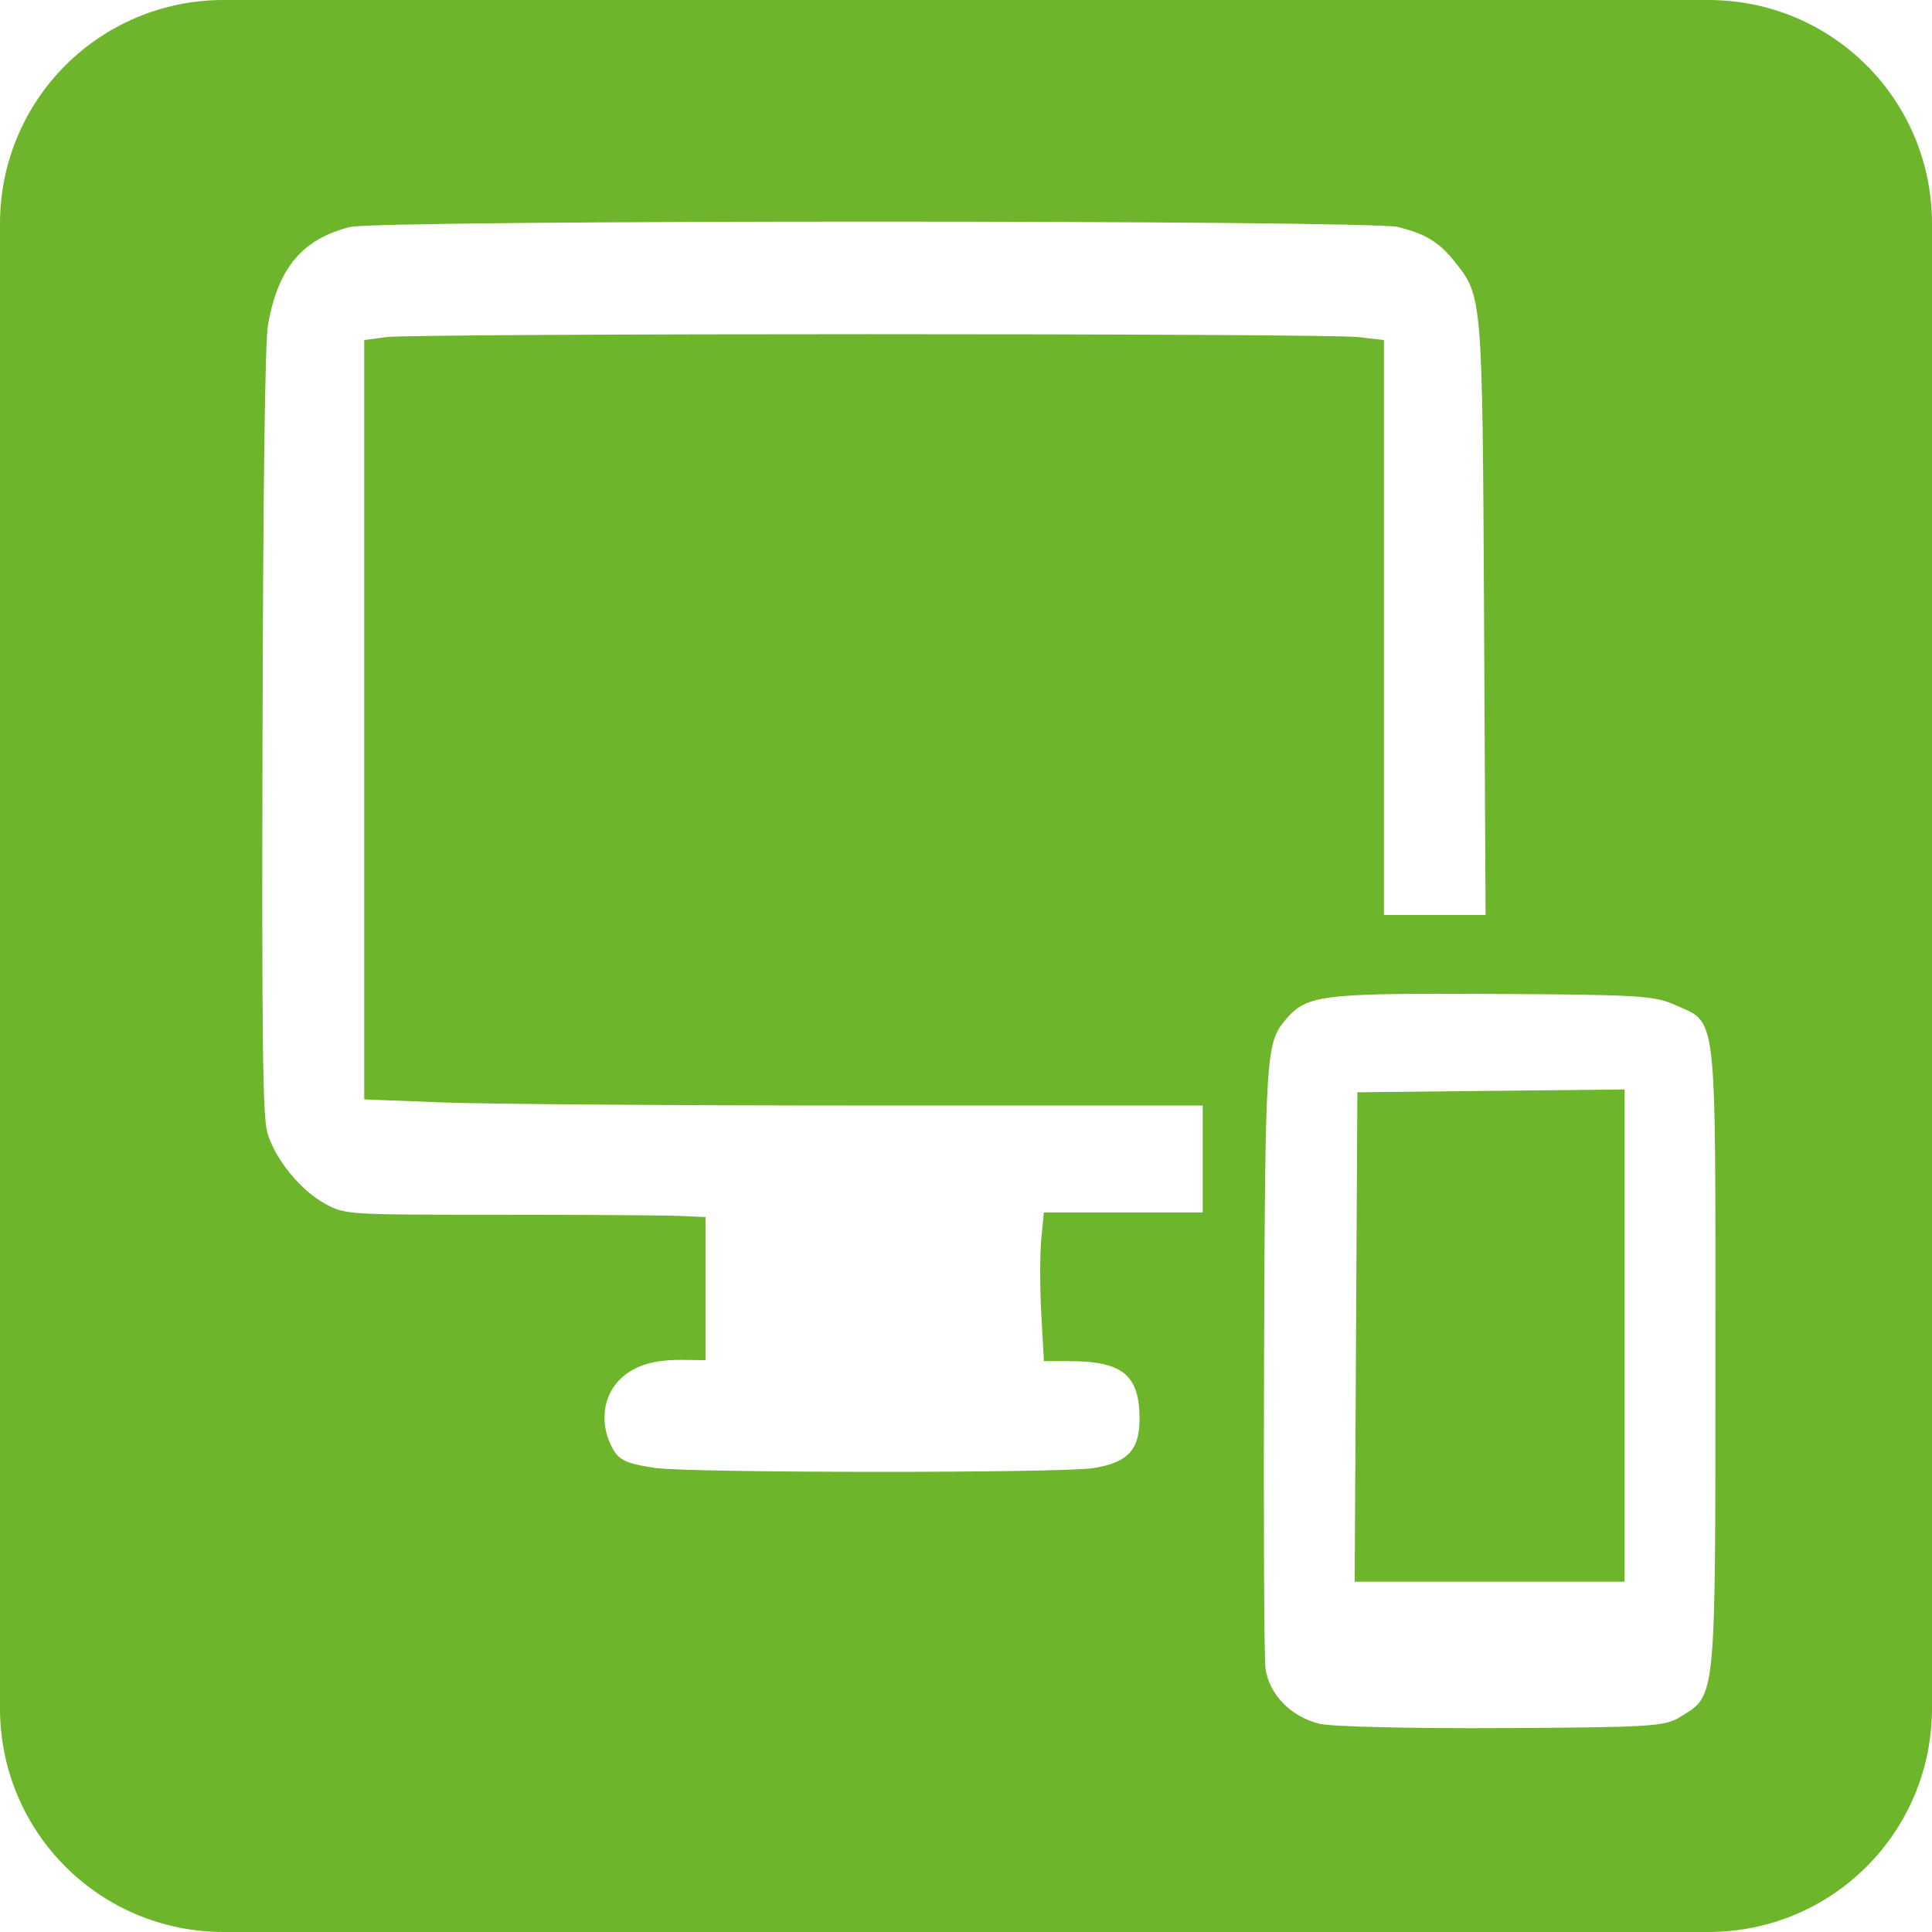 <?xml version="1.0" encoding="UTF-8" standalone="no"?>
<svg
   xmlns:dc="http://purl.org/dc/elements/1.1/"
   xmlns:cc="http://creativecommons.org/ns#"
   xmlns:rdf="http://www.w3.org/1999/02/22-rdf-syntax-ns#"
   xmlns:svg="http://www.w3.org/2000/svg"
   xmlns="http://www.w3.org/2000/svg"
   id="svg8"
   version="1.1"
   viewBox="0 0 1024 1024"
   height="1024"
   width="1024">
  <defs
     id="defs2">
    <clipPath
       id="clipPath857"
       clipPathUnits="userSpaceOnUse">
      <g
         id="use859">
        <g
           transform="translate(2.883,40.553)"
           id="g939" />
      </g>
    </clipPath>
    <clipPath
       id="clipPath872"
       clipPathUnits="userSpaceOnUse">
      <g
         id="use874">
        <g
           id="g935"
           clip-path="url(#clipPath857)">
          <g
             id="g933">
            <g
               transform="translate(2.883,40.553)"
               id="g931" />
          </g>
        </g>
      </g>
    </clipPath>
    <clipPath
       id="clipPath896"
       clipPathUnits="userSpaceOnUse">
      <g
         id="use898">
        <g
           id="g927">
          <g
             id="g925"
             clip-path="url(#clipPath857)">
            <g
               id="g923">
              <g
                 transform="translate(2.883,40.553)"
                 id="g921" />
            </g>
          </g>
        </g>
      </g>
    </clipPath>
  </defs>
  <g
     transform="translate(0,-26.067)"
     style="display:inline"
     id="layer1">
    <path
       id="rect4578"
       transform="translate(0,26.067)"
       d="M 118.596,0 C 52.893,0 0,52.893 0,118.596 V 905.404 C 0,971.107 52.893,1024 118.596,1024 H 905.404 C 971.107,1024 1024,971.107 1024,905.404 V 118.596 C 1024,52.893 971.107,0 905.404,0 Z m 344.656,117.463 c 135.051,0.005 270.114,0.96 277.754,2.861 14.595,3.631 21.8,8.046 30.053,18.412 14.695,18.459 14.649,17.904 15.533,190.436 l 0.797,155.789 H 760.455 733.52 V 332.602 180.24 l -13.729,-1.584 c -17.749,-2.05 -499.552,-2.037 -515.004,0.01 l -11.725,1.555 v 201.24 201.246 l 41.873,1.613 c 23.031,0.887 123.027,1.617 222.213,1.621 l 180.338,0.008 v 28.326 28.324 h -42.113 -42.115 l -1.363,14.385 c -0.751,7.911 -0.743,25.646 0.018,39.41 l 1.381,25.025 13.621,0.01 c 28.062,0.028 37.07,7.442 37.07,30.514 0,16.612 -6.263,23.289 -24.566,26.188 l 0.004,0.002 c -17.051,2.7 -214.306,2.611 -232.262,-0.105 -16.378,-2.478 -19.675,-4.223 -23.533,-12.451 -5.042,-10.754 -4.117,-22.964 2.389,-31.49 7.008,-9.185 18.359,-13.492 35.096,-13.318 l 12.848,0.133 v -37.92 -37.92 l -13.957,-0.605 c -7.677,-0.333 -50.641,-0.611 -95.475,-0.615 -80.88,-0.01 -81.597,-0.054 -92.098,-5.758 -13.183,-7.16 -26.76,-23.867 -30.74,-37.826 -2.461,-8.631 -2.934,-48.352 -2.533,-212.588 0.321,-131.468 1.329,-206.703 2.889,-215.521 5.333,-30.156 18.218,-45.501 43.531,-51.842 7.587,-1.9 142.625,-2.846 277.676,-2.842 z M 760.641,526.721 c 8.854,-0.009 18.826,0.024 30.084,0.078 76.674,0.371 86.196,0.93 96.717,5.676 23.025,10.385 21.76,-0.461 21.76,186.549 0,184.271 0.497,179.163 -18.609,190.947 -8.271,5.101 -14.864,5.518 -94.15,5.959 -47.382,0.264 -90.423,-0.739 -96.885,-2.256 -15.233,-3.577 -27.105,-15.768 -28.826,-29.6 -0.732,-5.877 -1.067,-80.726 -0.742,-166.33 0.607,-160.315 0.937,-165.28 11.82,-177.76 9.673,-11.093 16.854,-13.202 78.832,-13.264 z m 100.432,50.709 -70.818,0.75 -70.82,0.748 -0.715,129.703 -0.715,129.705 h 71.535 71.533 V 707.883 Z"
       clip-path="none"
       style="display:inline;opacity:1;fill:#6db52b;fill-opacity:1;fill-rule:nonzero;stroke:none;stroke-width:5.689;stroke-linejoin:round;stroke-miterlimit:4;stroke-dasharray:none;stroke-dashoffset:0;stroke-opacity:1" />
  </g>
</svg>
